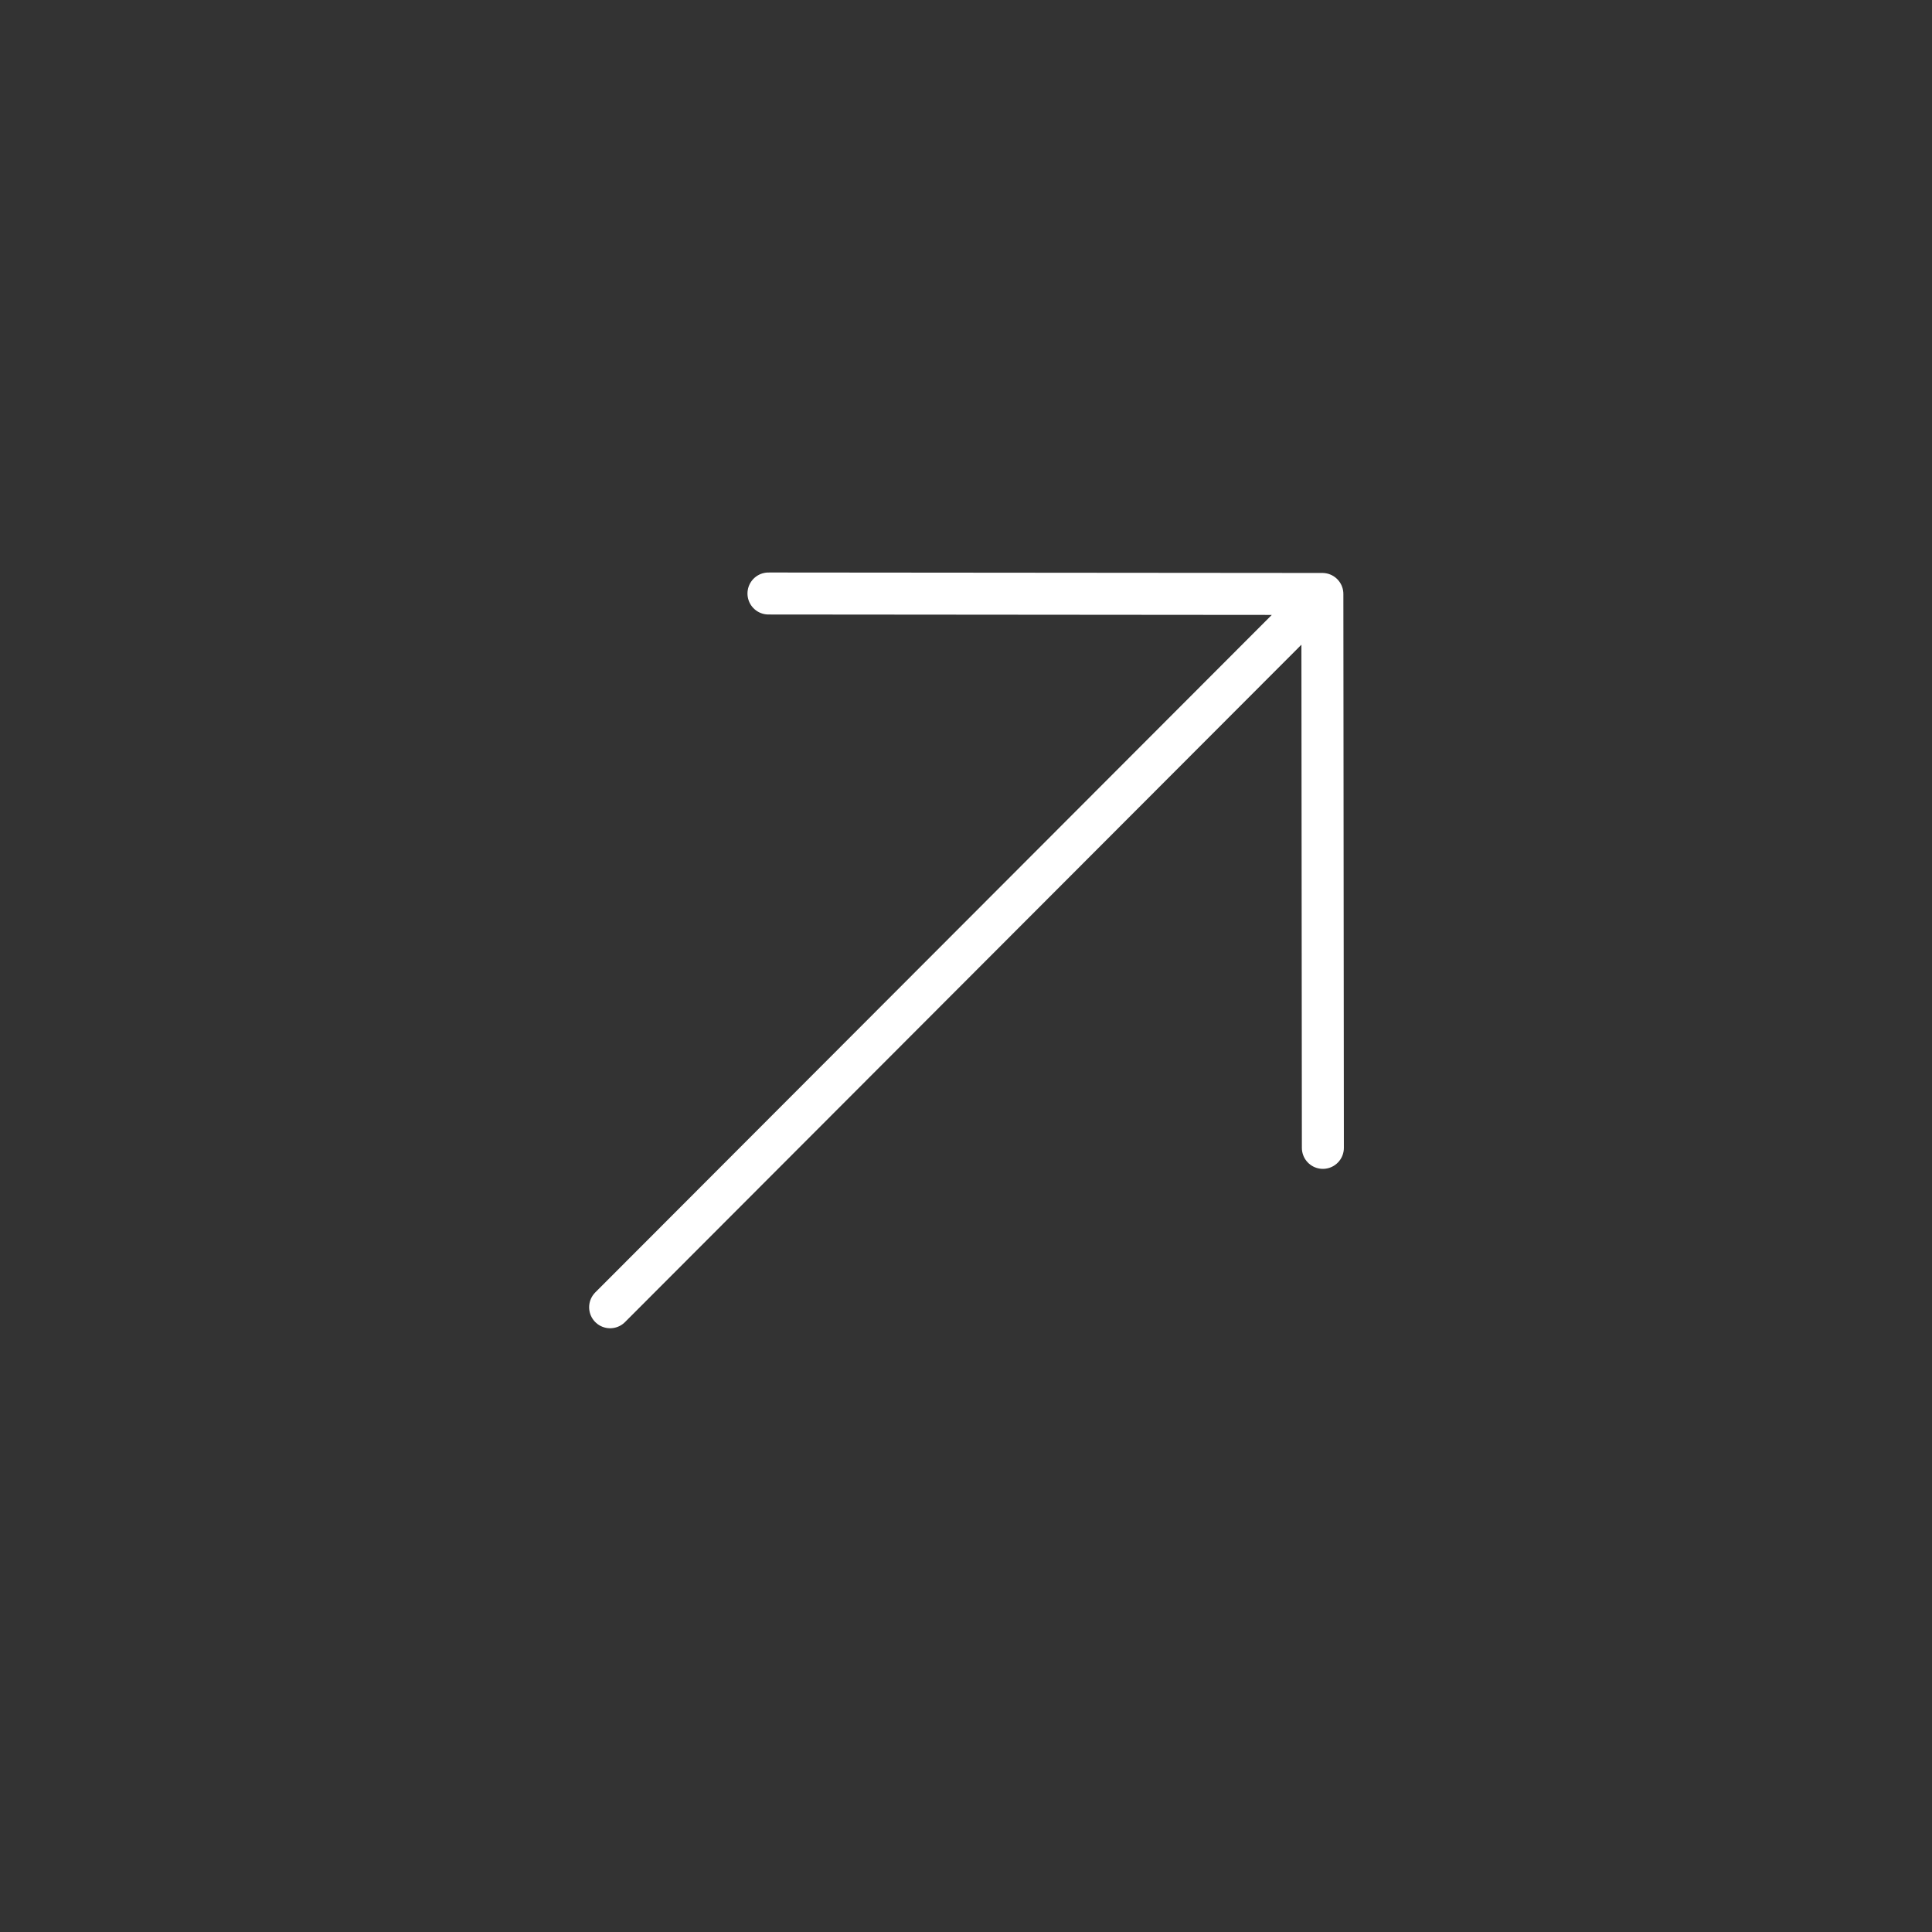 <?xml version="1.0" encoding="UTF-8"?> <svg xmlns="http://www.w3.org/2000/svg" width="46" height="46" viewBox="0 0 46 46" fill="none"><rect x="0" y="0" width="46" height="46" fill="#333333" stroke="none"/><path d="M14.527 31.125L31.287 14.341M31.497 27.33L31.485 14.142L18.297 14.131" stroke="white" stroke-linecap="round" stroke-linejoin="round"></path></svg> 
